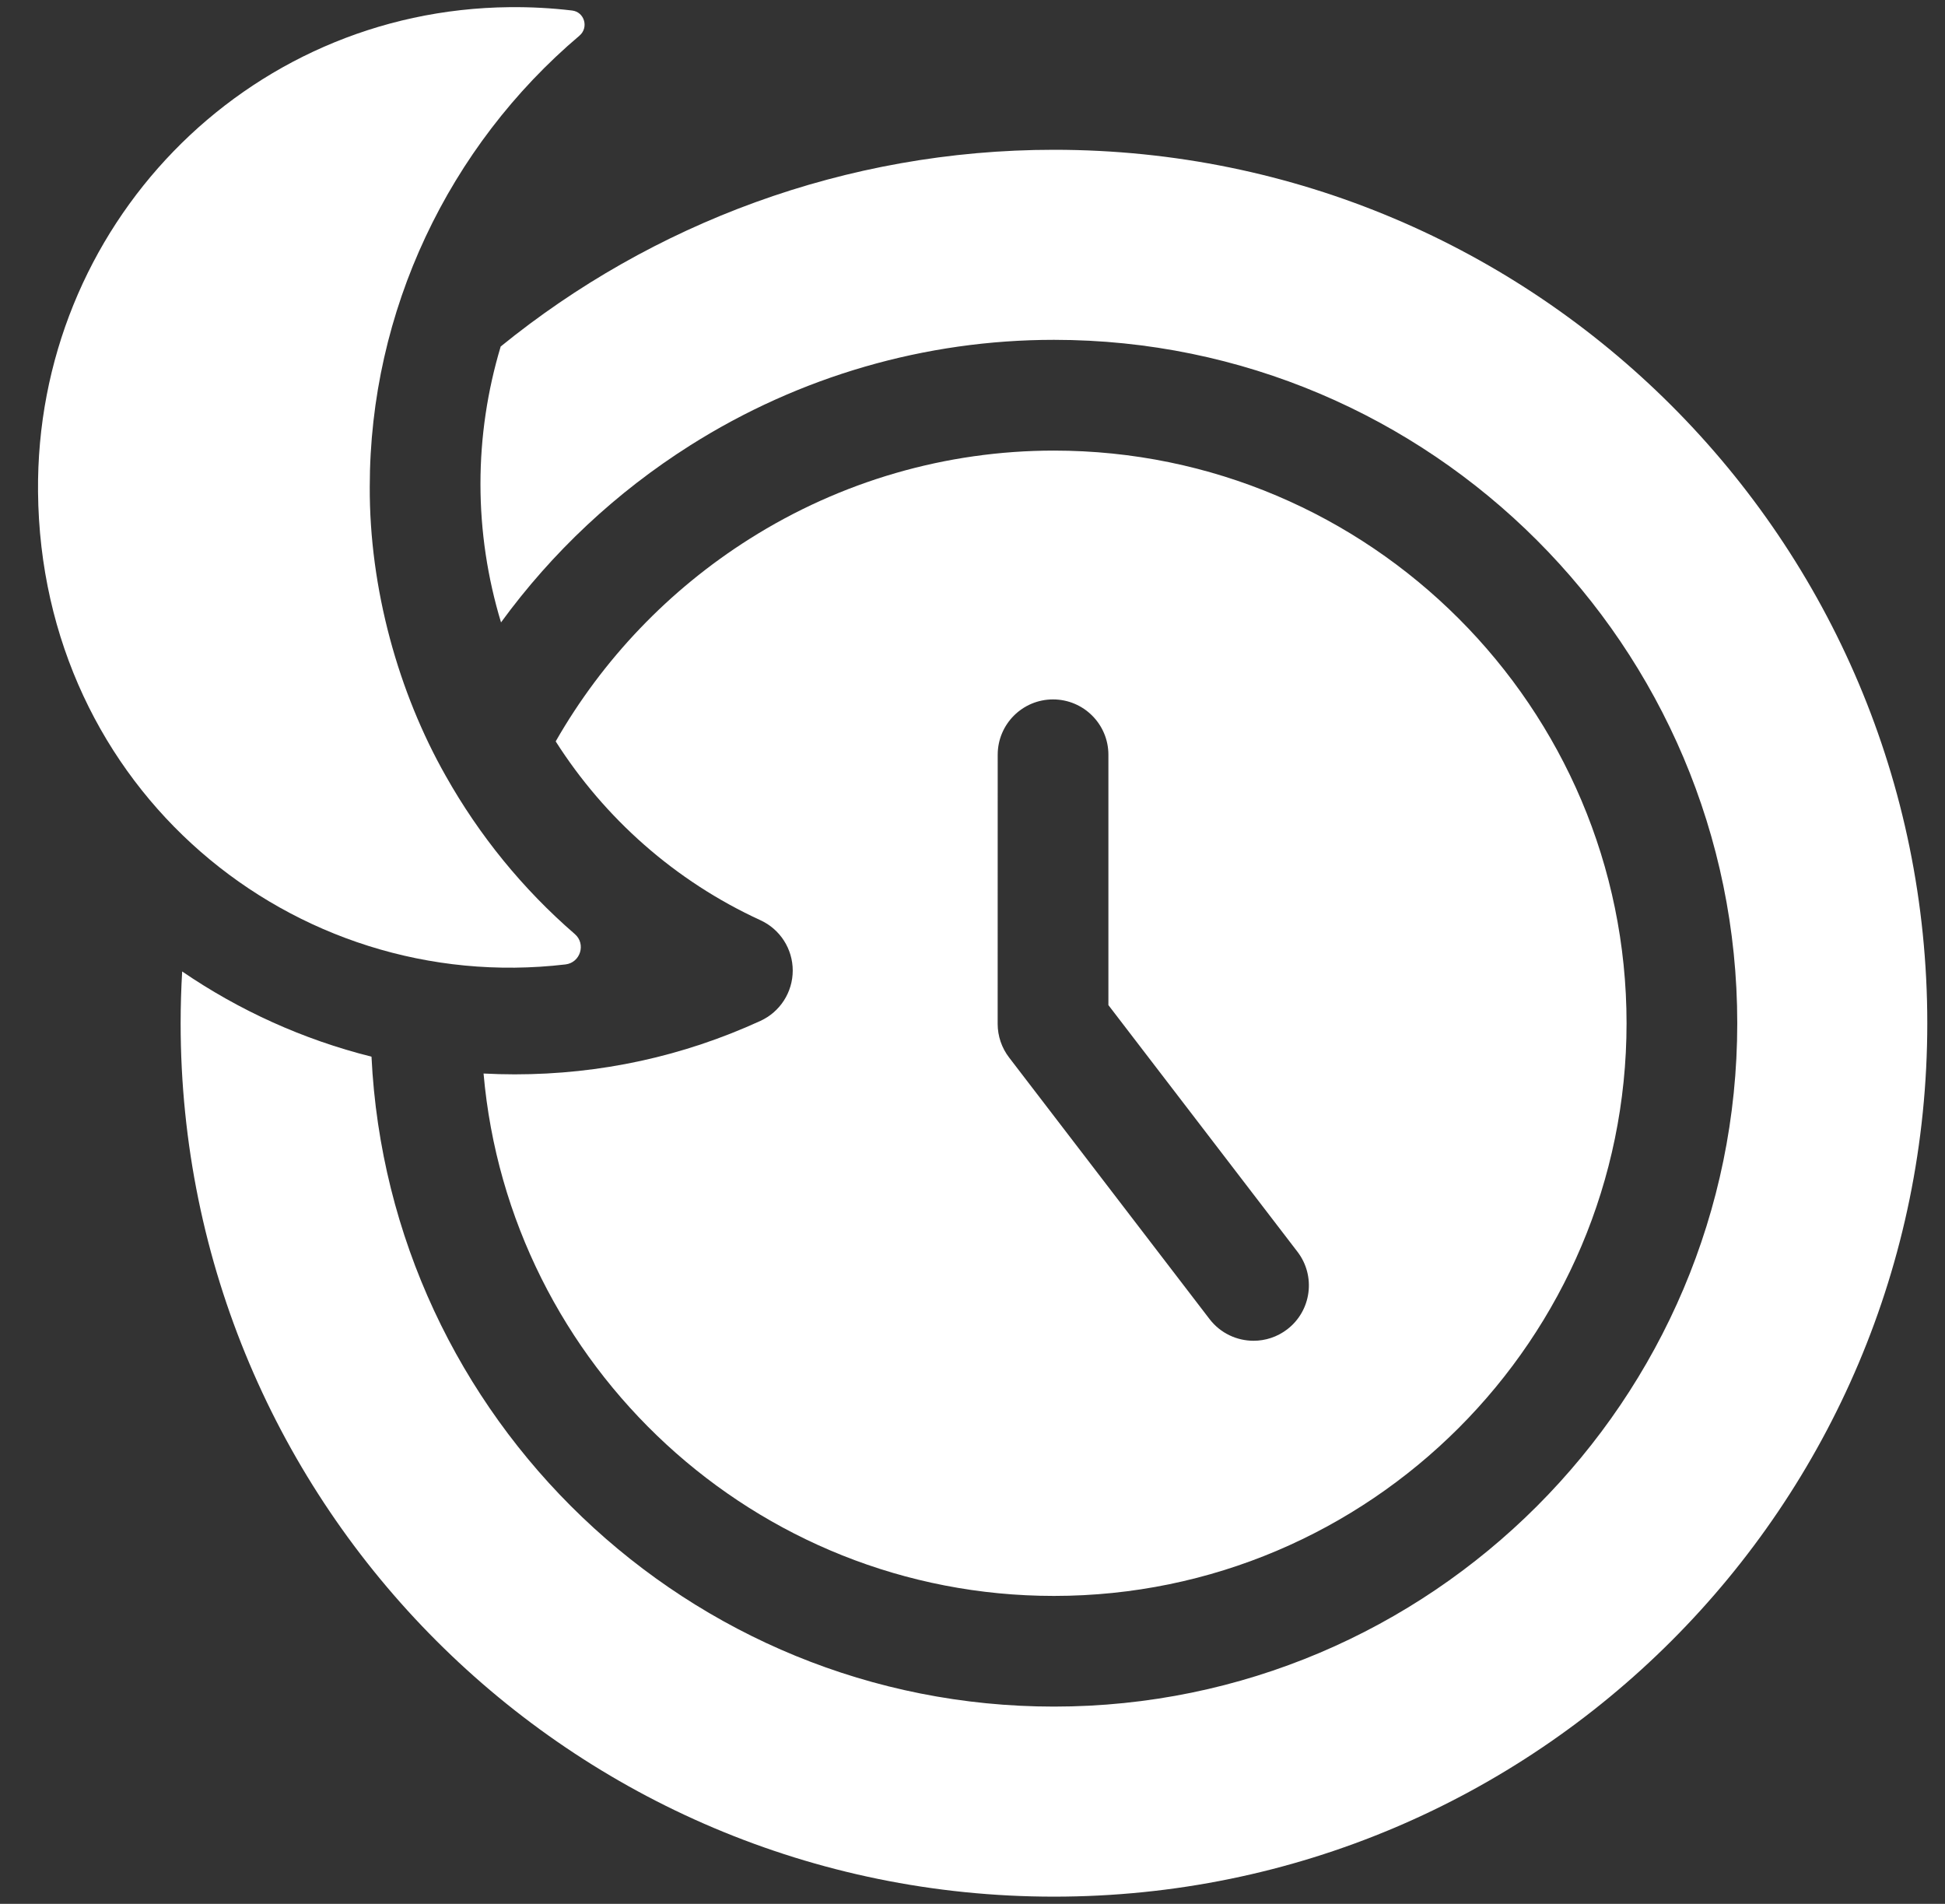 <?xml version="1.0" encoding="UTF-8"?>
<svg xmlns="http://www.w3.org/2000/svg" width="47" height="46" viewBox="0 0 47 46" fill="none">
  <rect x="0" y="0" width="47" height="46" fill="#333333" stroke="none"/>
  <path d="M18.376 24.666C16.506 25.523 14.508 25.958 12.437 25.958C12.185 25.958 11.935 25.951 11.685 25.938C12.303 33.001 18.248 38.56 25.468 38.56C33.098 38.56 39.305 32.353 39.305 24.723C39.305 17.094 33.098 10.887 25.468 10.887C22.864 10.887 20.319 11.625 18.11 13.022C16.166 14.25 14.561 15.932 13.428 17.913C14.607 19.765 16.307 21.285 18.376 22.234C18.851 22.452 19.156 22.927 19.156 23.45C19.156 23.973 18.851 24.448 18.376 24.666ZM24.109 18.236C24.109 17.498 24.707 16.899 25.446 16.899C26.185 16.899 26.784 17.498 26.784 18.236V24.285L31.352 30.244C31.802 30.83 31.691 31.67 31.105 32.119C30.862 32.305 30.576 32.395 30.292 32.395C29.89 32.395 29.493 32.215 29.229 31.872L24.385 25.552C24.206 25.319 24.108 25.033 24.108 24.739L24.109 18.236Z" fill="white"></path>
  <path d="M10.77 18.745C9.627 16.731 8.925 14.22 8.935 11.763C8.935 7.512 10.844 3.536 14.002 0.862C14.232 0.667 14.125 0.29 13.825 0.254C13.329 0.195 12.826 0.168 12.317 0.173C5.919 0.237 0.858 5.487 0.919 11.885C0.987 19.077 7.086 24.077 13.665 23.302C14.026 23.259 14.165 22.806 13.891 22.569C12.633 21.481 11.579 20.184 10.77 18.745Z" fill="white"></path>
  <path d="M25.469 3.619C20.421 3.619 15.743 5.411 12.099 8.372C11.78 9.434 11.61 10.551 11.61 11.692C11.61 12.842 11.783 13.968 12.107 15.038C13.342 13.345 14.891 11.891 16.68 10.76C19.318 9.092 22.357 8.211 25.469 8.211C34.573 8.211 41.98 15.618 41.98 24.723C41.98 33.827 34.573 41.234 25.469 41.234C16.635 41.234 9.4 34.262 8.977 25.531C7.319 25.116 5.775 24.411 4.402 23.472C4.378 23.886 4.365 24.302 4.365 24.723C4.365 36.378 13.813 45.826 25.469 45.826C37.124 45.826 46.572 36.378 46.572 24.723C46.572 13.067 37.124 3.619 25.469 3.619Z" fill="white"></path>
</svg>

